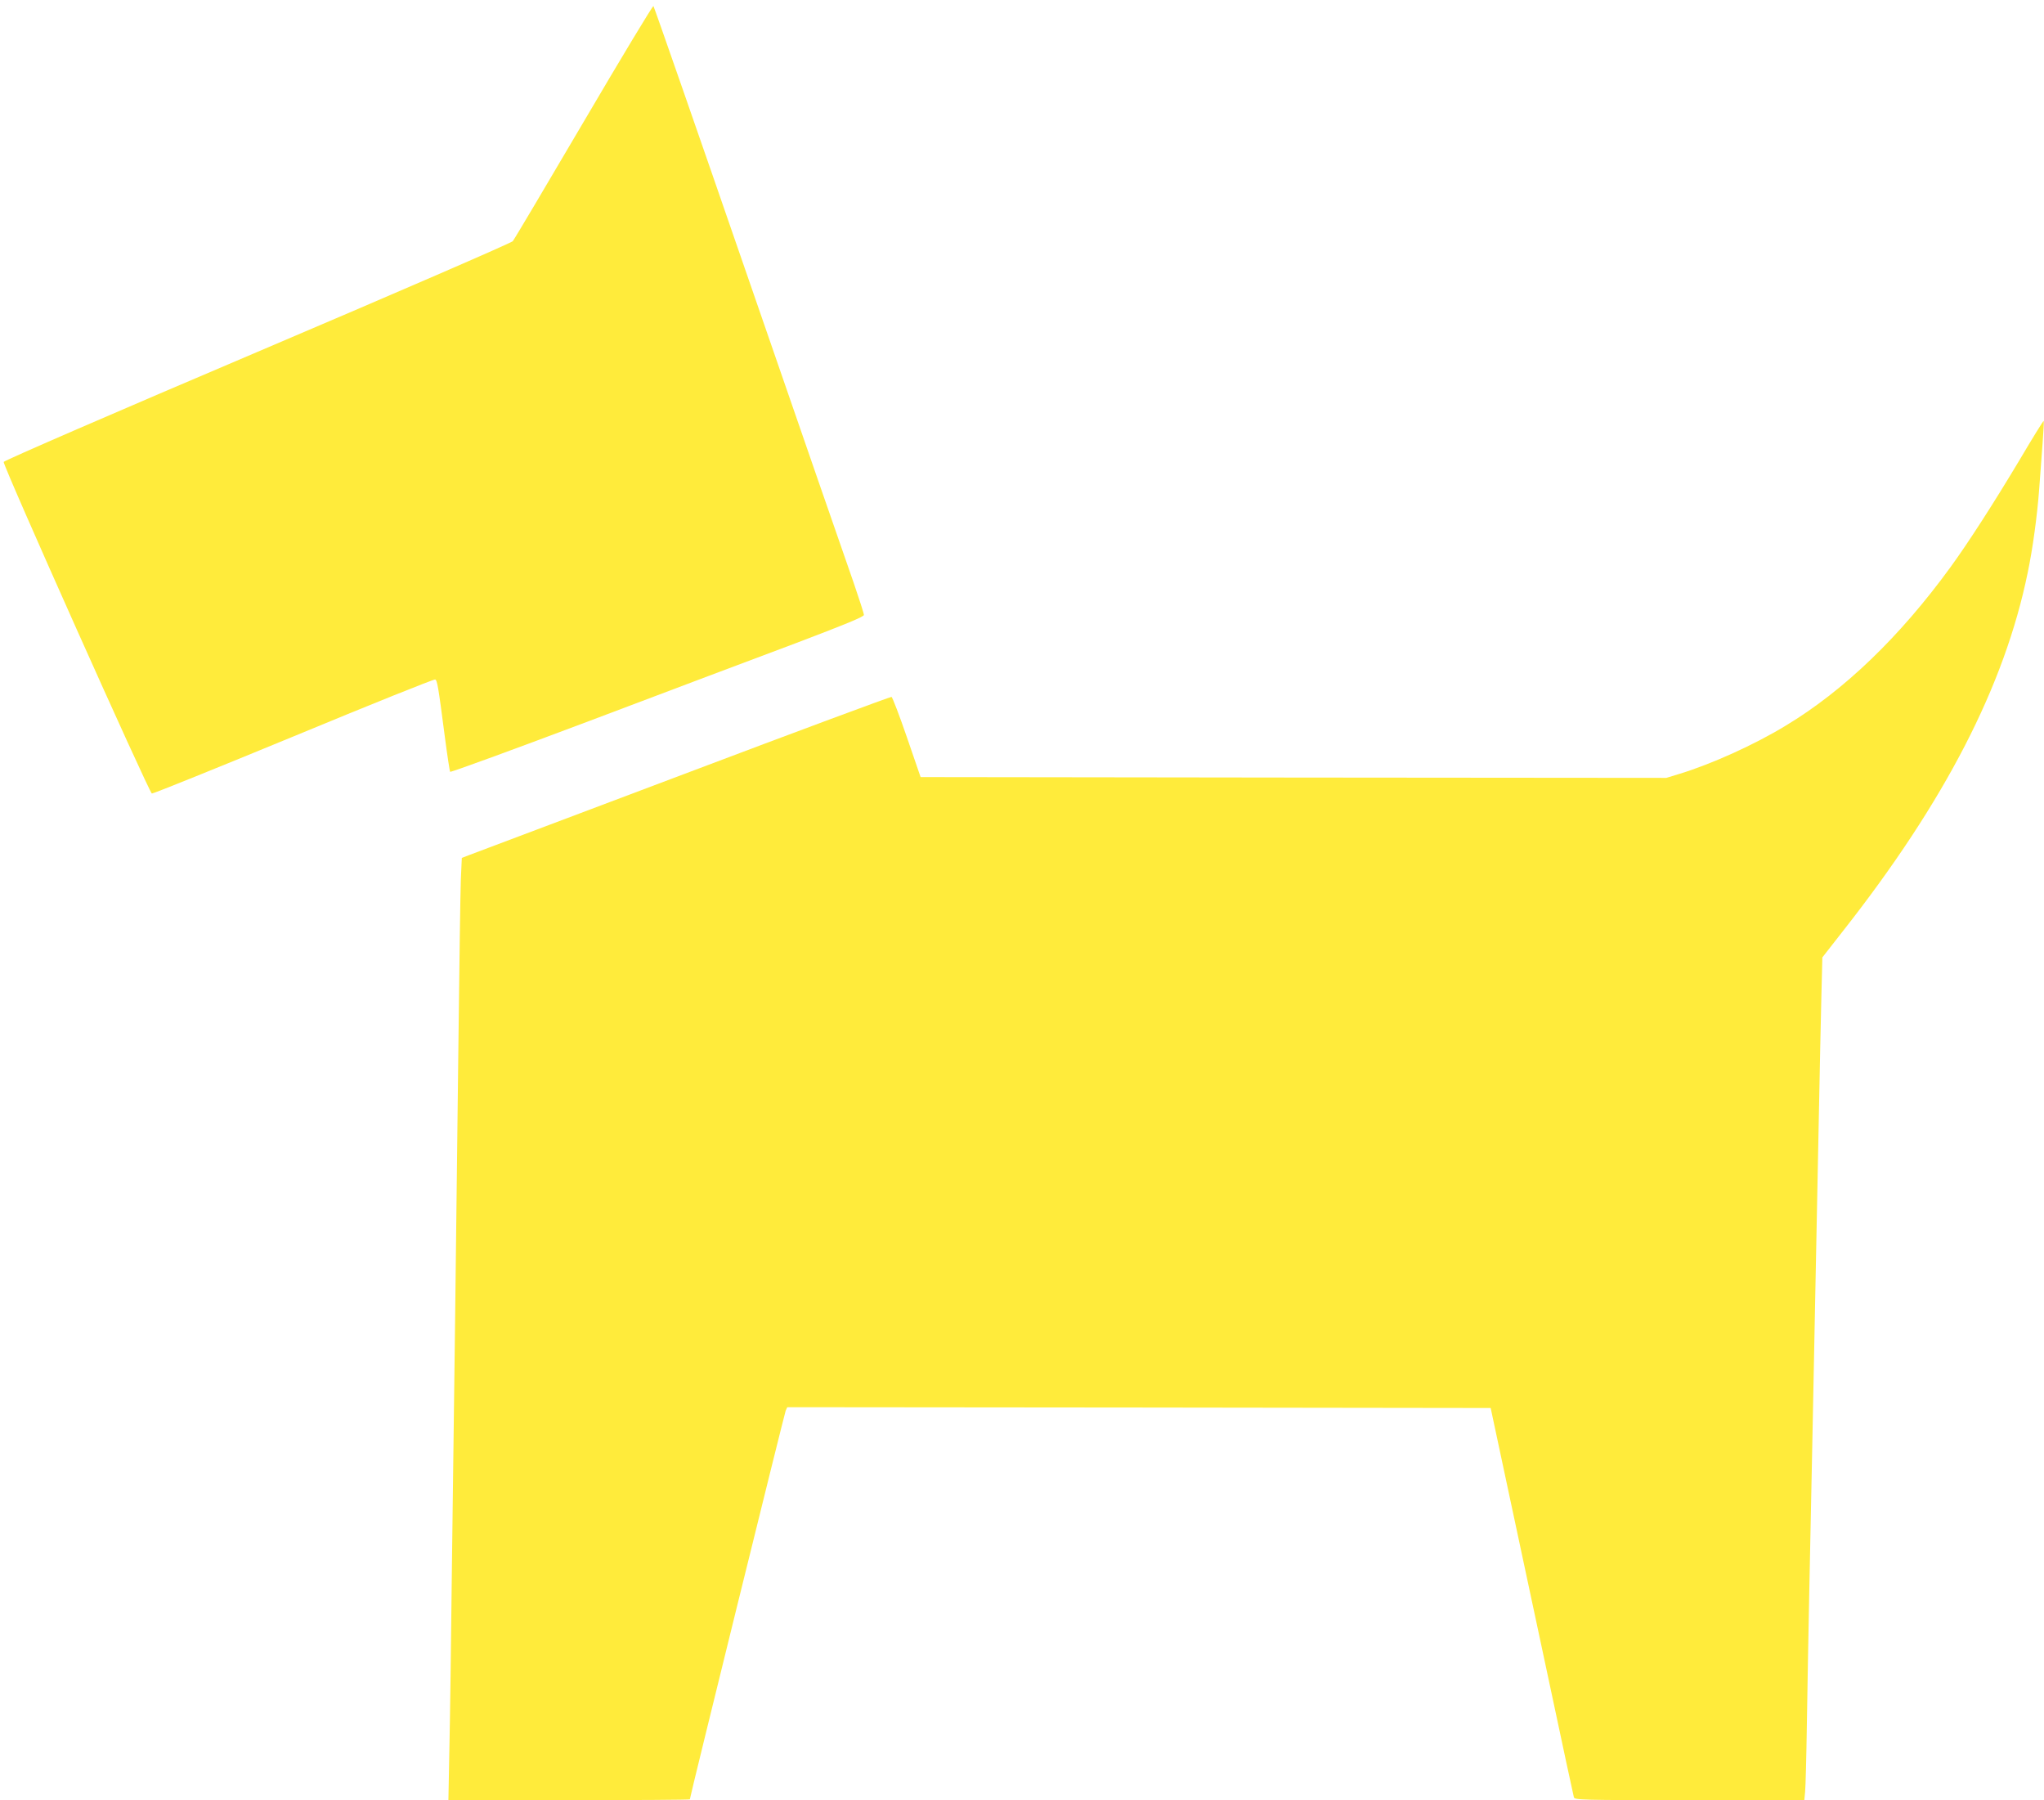 <?xml version="1.0" standalone="no"?>
<!DOCTYPE svg PUBLIC "-//W3C//DTD SVG 20010904//EN"
 "http://www.w3.org/TR/2001/REC-SVG-20010904/DTD/svg10.dtd">
<svg version="1.0" xmlns="http://www.w3.org/2000/svg"
 width="1280pt" height="1127pt" viewBox="0 0 1280 1127"
 preserveAspectRatio="xMidYMid meet">
<g transform="translate(0,1127) scale(0.1,-0.1)"
fill="#ffeb3b" stroke="none">
<path d="M3656 10509 c-236 -401 -436 -739 -445 -749 -9 -11 -729 -323 -1601
-694 -878 -373 -1586 -680 -1587 -688 -5 -23 912 -2073 928 -2076 9 -1 408
160 888 358 480 199 879 359 886 356 13 -5 19 -38 61 -361 15 -115 30 -213 33
-217 4 -4 398 140 876 320 479 181 1060 400 1293 487 311 118 422 164 422 175
0 9 -29 99 -64 201 -36 101 -331 954 -656 1894 -325 941 -594 1713 -598 1717
-4 4 -200 -321 -436 -723z"/>
<path d="M12645 8387 c-161 -269 -320 -516 -430 -667 -317 -436 -668 -774
-1034 -994 -194 -118 -459 -238 -661 -300 l-85 -26 -2335 2 -2335 3 -86 250
c-47 137 -91 251 -96 252 -5 2 -590 -215 -1299 -483 -709 -267 -1312 -495
-1340 -505 l-52 -20 -6 -132 c-3 -73 -10 -564 -16 -1092 -6 -528 -15 -1279
-20 -1670 -5 -390 -14 -1086 -20 -1545 -5 -459 -12 -976 -16 -1147 l-6 -313
756 0 c416 0 756 2 756 5 0 15 592 2413 600 2433 l10 22 2202 -2 2203 -3 17
-80 c107 -500 222 -1042 348 -1630 83 -390 153 -718 156 -727 5 -17 48 -18
724 -18 l719 0 5 52 c3 29 8 220 11 423 3 204 10 575 15 825 5 250 14 689 20
975 6 286 15 738 20 1005 5 267 14 717 20 1000 5 283 13 623 16 756 l6 240
129 165 c638 811 1012 1535 1157 2244 31 147 60 360 72 525 6 80 15 207 21
283 6 76 9 140 7 142 -2 2 -71 -109 -153 -248z"/>
</g>
</svg>
